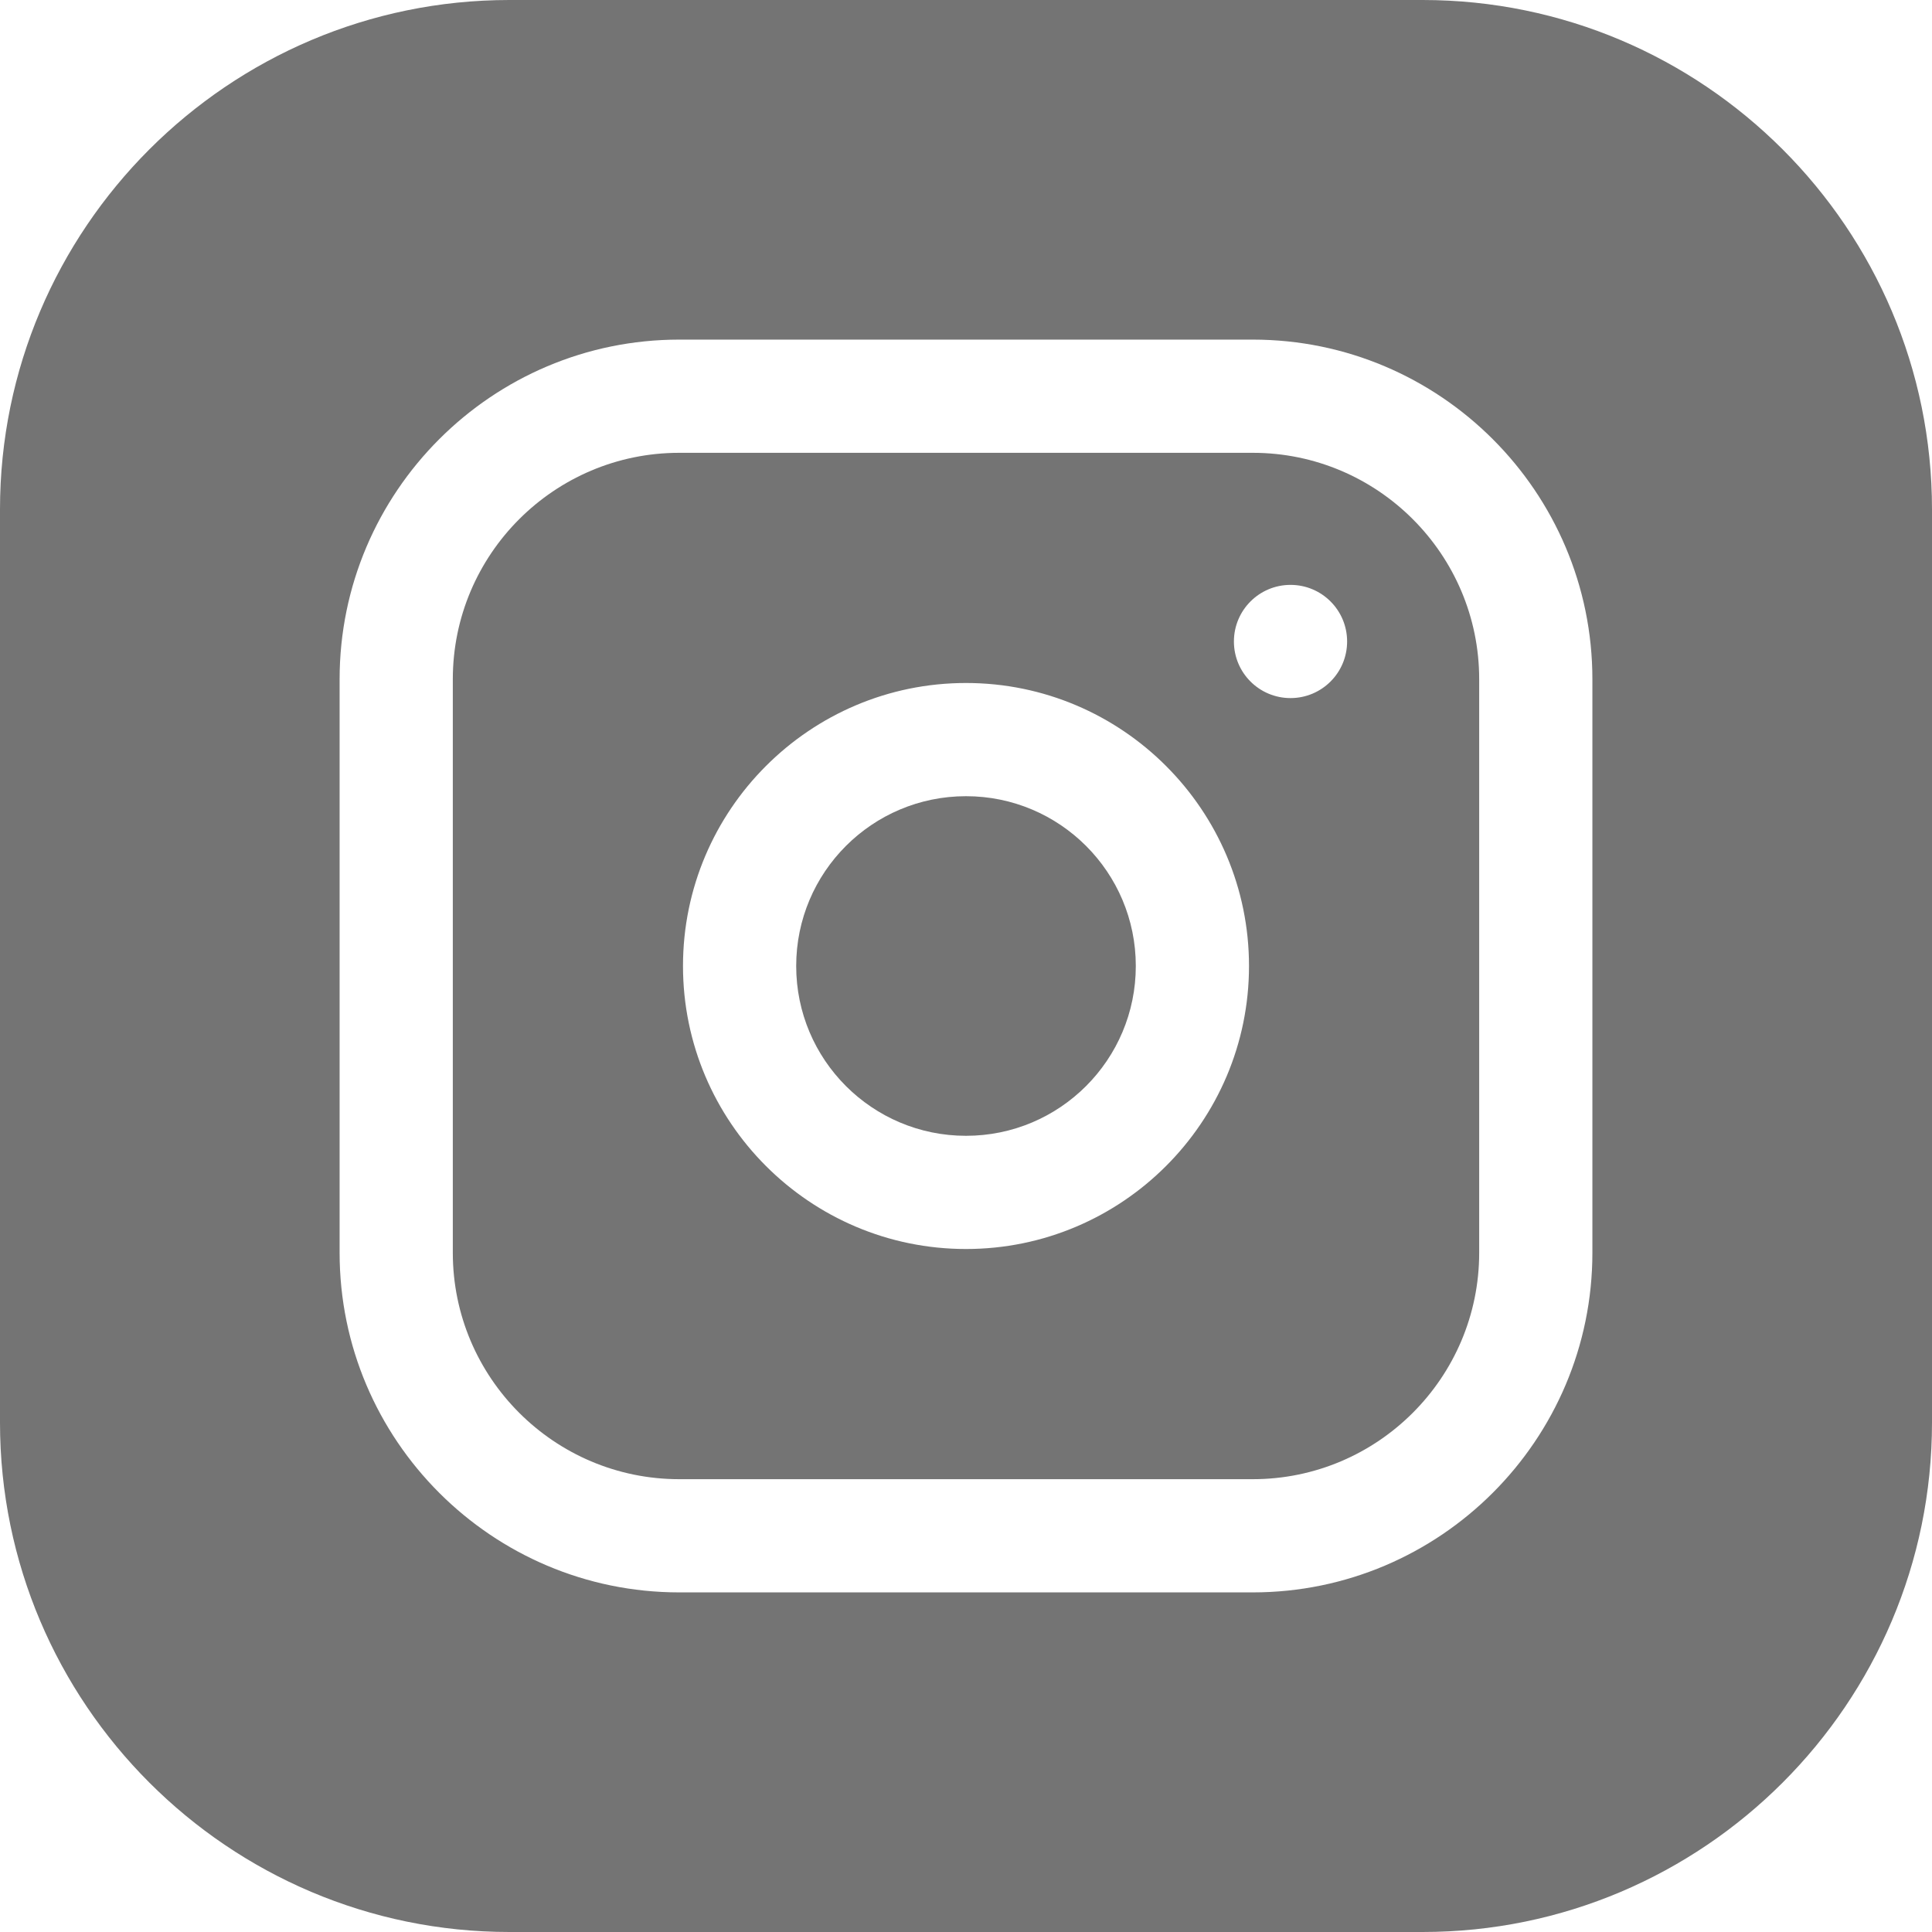 <svg xmlns='http://www.w3.org/2000/svg' viewBox='0 0 512 512'><path fill='#747474' d='M301,256c0,24.85-20.15,45-45,45s-45-20.15-45-45,20.15-45,45-45,45,20.15,45,45Z'/><path fill='#747474' d='M332,120H180c-33.09,0-60,26.91-60,60v152c0,33.09,26.91,60,60,60h152c33.09,0,60-26.91,60-60V180c0-33.09-26.91-60-60-60Zm-76,211c-41.36,0-75-33.64-75-75s33.64-75,75-75,75,33.64,75,75-33.64,75-75,75Zm86-146c-8.29,0-15-6.71-15-15s6.71-15,15-15,15,6.71,15,15-6.71,15-15,15Z'/><path fill='#747474' d='M377,0H135C60.56,0,0,60.56,0,135v242c0,74.44,60.56,135,135,135h242c74.44,0,135-60.56,135-135V135C512,60.56,451.44,0,377,0Zm45,332c0,49.62-40.38,90-90,90H180c-49.62,0-90-40.38-90-90V180c0-49.62,40.38-90,90-90h152c49.62,0,90,40.38,90,90v152Z'/></svg>
